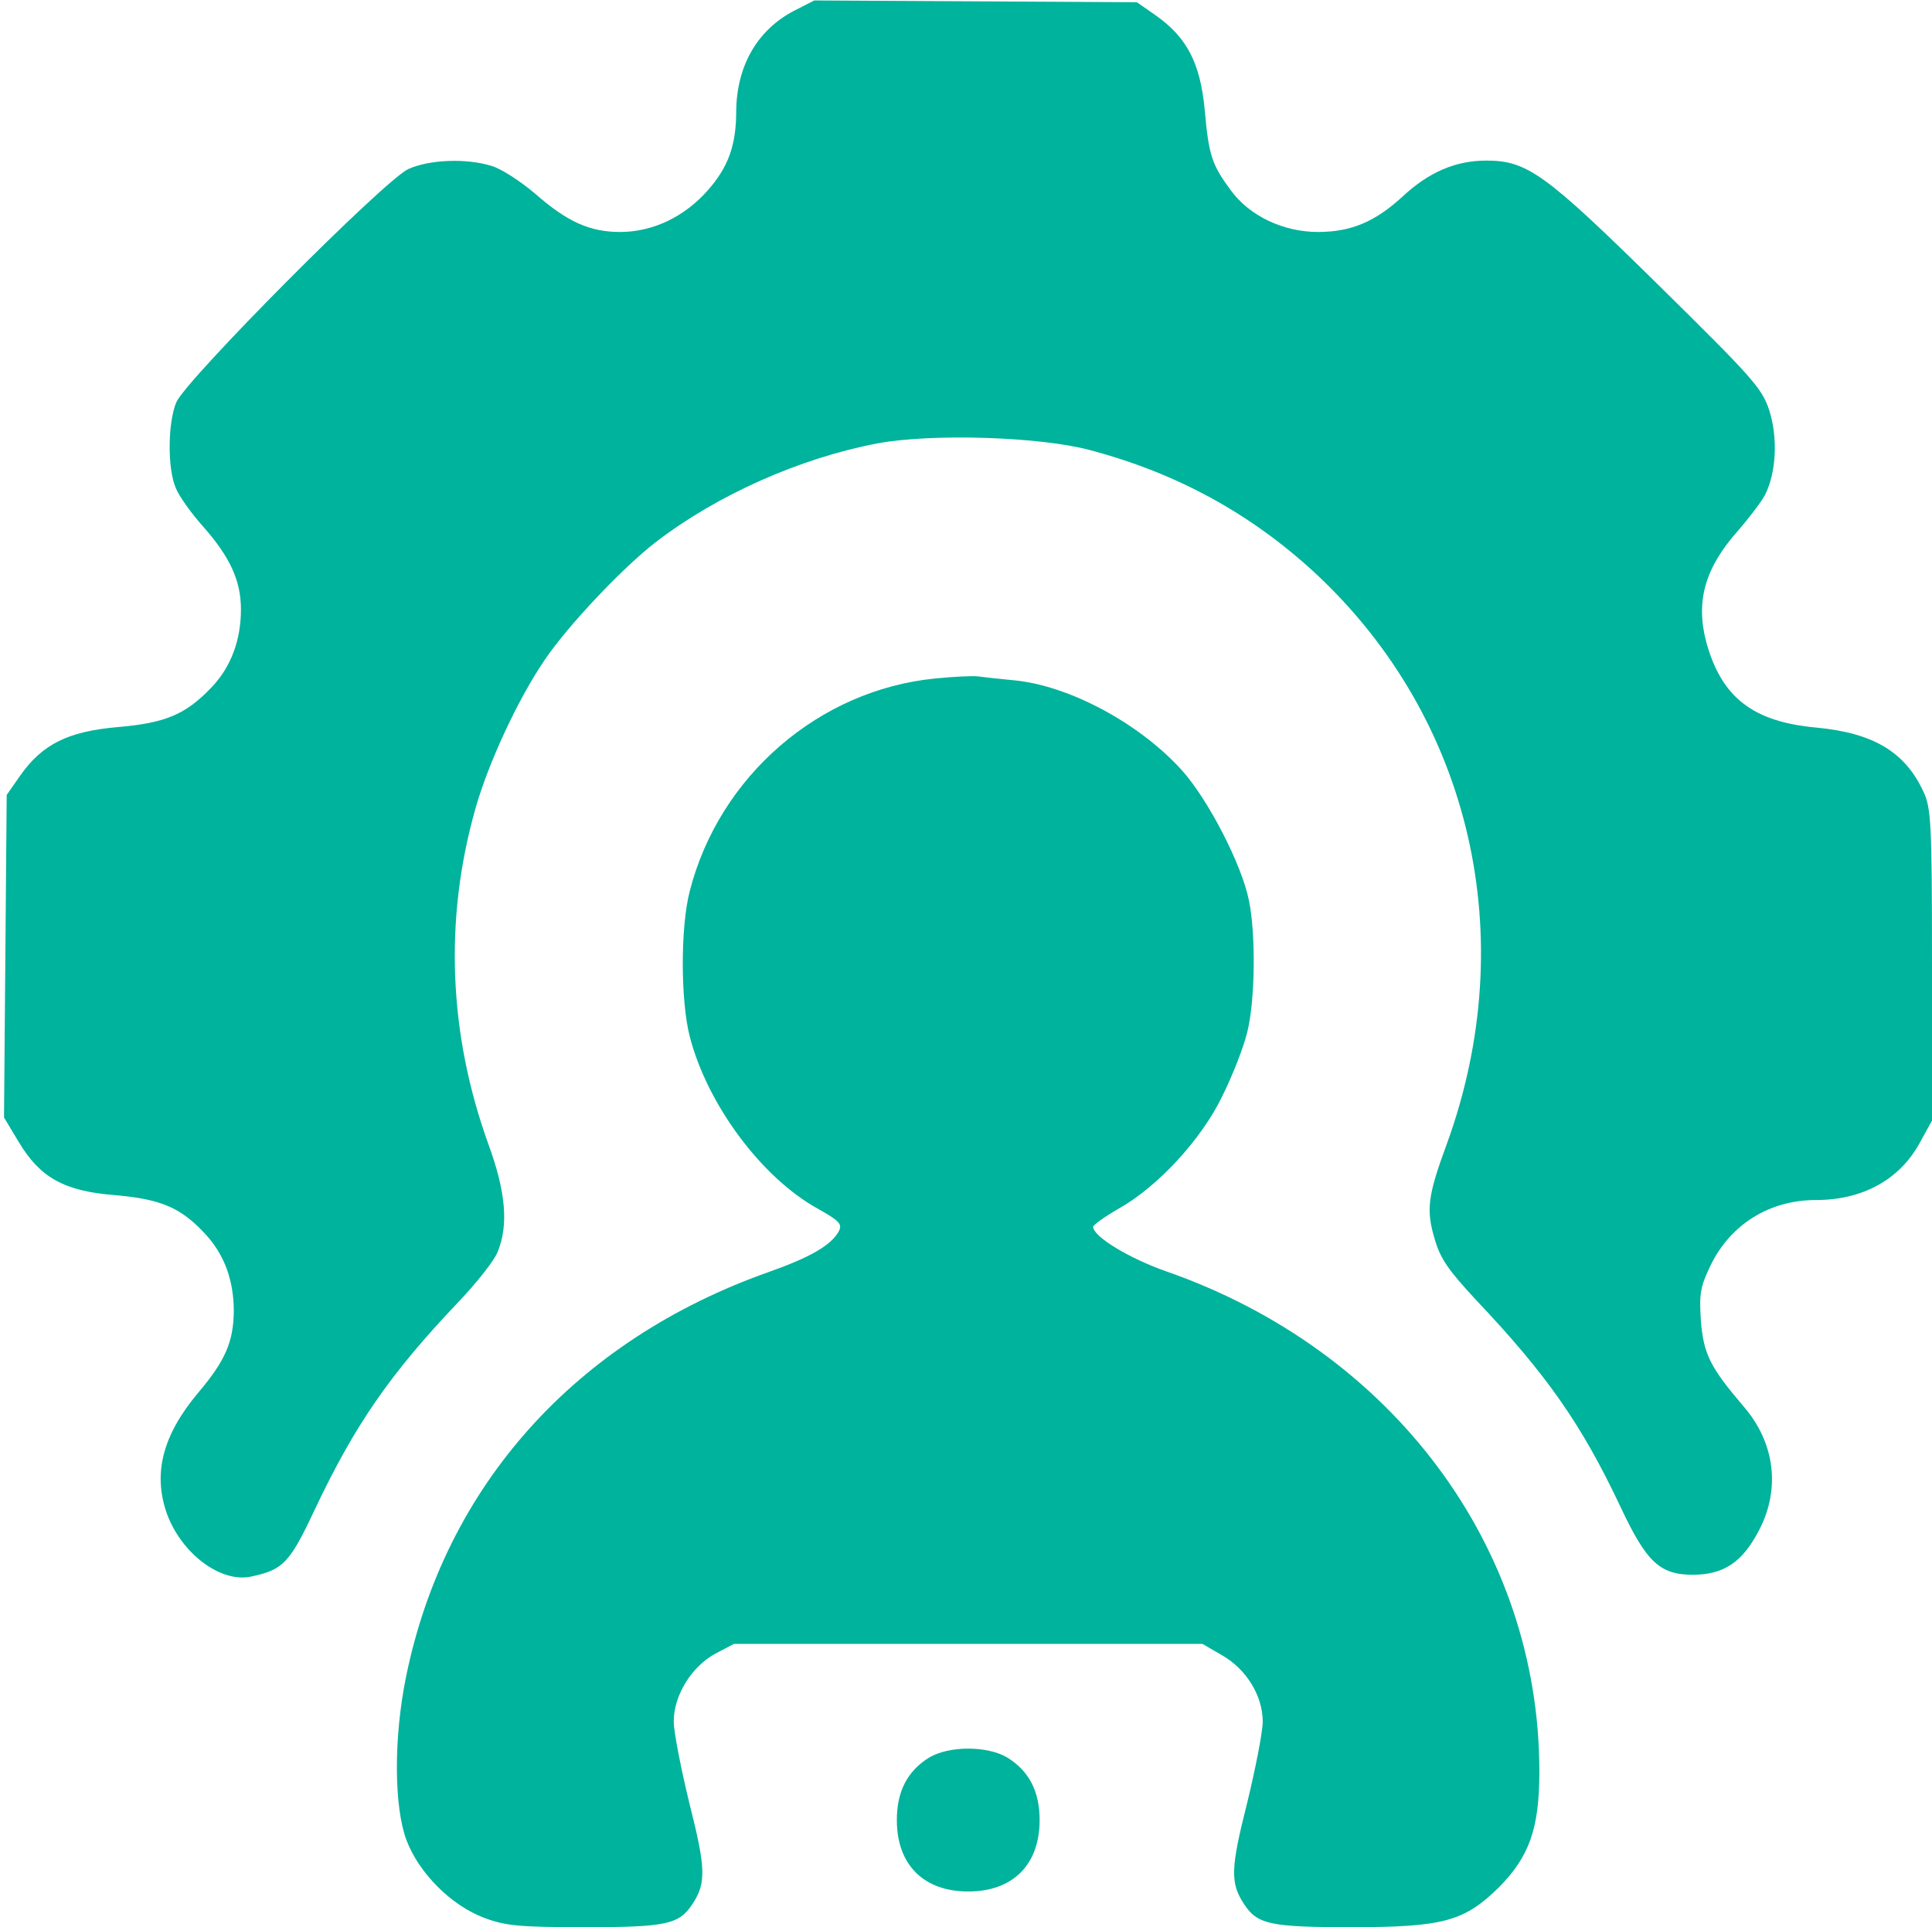 <?xml version="1.0" encoding="UTF-8"?> <svg xmlns="http://www.w3.org/2000/svg" width="433" height="432" viewBox="0 0 433 432" fill="none"><path d="M177.8 2.5C169.7 6.8 165.1 14.8 165 24.9C165 32.6 163.2 37.5 158.6 42.7C153.4 48.6 146.3 52 139 52C132.1 52 127.1 49.7 119.8 43.3C116.6 40.6 112.3 37.8 110.2 37.2C104.4 35.4 96.1 35.8 91.5 37.9C86 40.5 41.6 85.2 39.5 90.2C37.6 94.8 37.5 105 39.4 109.4C40.1 111.2 42.9 115.1 45.5 118C51.5 124.8 54 130.1 54 136.6C54 143.6 51.7 149.7 47.2 154.3C41.5 160.2 37 162.1 26.2 163C15.2 164 9.5 166.8 4.5 173.9L1.5 178.2L1.2 214.3L0.9 250.5L4.2 256C9 264 14.4 267 25.7 267.9C36.1 268.8 40.5 270.7 45.9 276.5C50.3 281.2 52.4 287 52.4 294C52.3 300.8 50.5 305 44.5 312.1C36.5 321.6 34.2 330.2 37.4 339.3C40.7 348.3 49.5 354.9 56.3 353.4C63.4 351.9 64.9 350.4 70.4 338.7C79.5 319.4 87.4 308 102.7 291.9C106.7 287.7 110.7 282.7 111.5 280.7C114 274.7 113.4 267.3 109.5 256.6C100.5 231.7 99.5 206 106.6 181.1C109.5 170.9 116.2 156.5 122.1 147.9C127.3 140.2 139.6 127.2 147 121.5C160.8 110.9 179.3 102.7 196.6 99.4C208.9 97.1 233.2 97.9 244.3 100.9C263.9 106.1 280.4 115.2 294.8 128.5C329.8 161.1 341.1 210.3 324.2 256.6C320 268 319.6 271.2 321.5 277.6C322.8 282.2 324.6 284.7 330.9 291.5C346.8 308.3 354.5 319.4 363.1 337.6C369 350.2 372 353 379.4 353C386.3 353 390.5 350.2 394.2 343.1C399.1 333.8 397.8 323.4 390.8 315.3C383.3 306.5 381.8 303.6 381.2 296C380.8 289.9 381.1 288.4 383.4 283.6C387.9 274.4 396.6 269 407 269C417.5 269 425.8 264.4 430.3 256.1L433 251.2V216.4C433 184.7 432.8 181.1 431.1 177.5C427 168.6 419.9 164.3 407.1 163.1C392.8 161.8 385.8 156.3 382.4 143.9C380 134.8 382.1 127.3 389.5 119C391.9 116.2 394.7 112.6 395.6 110.9C398.1 105.9 398.5 98.1 396.5 91.9C394.9 87 392.6 84.5 371.8 64C346.3 38.9 342.3 36 333.1 36C326.2 36 320.2 38.6 314.3 44.1C308.2 49.7 302.8 52 295.4 52C287.6 52 280 48.4 275.8 42.6C271.6 36.9 270.9 34.8 270 24.6C269 14.1 266 8.4 259.1 3.5L254.8 0.5L218.7 0.3L182.5 0.1L177.8 2.5Z" fill="#00B39C"></path><path d="M209.5 152.1C183.5 154.7 161.2 174 154.6 199.7C152.5 207.7 152.5 224.3 154.6 232.4C158.5 247.5 170.6 263.9 183.2 270.9C188.2 273.7 188.8 274.4 188 276C186.3 279.1 181.7 281.8 172.4 285.1C129 300.4 99.7 333.1 91 375.9C88.2 389.6 88.3 405 91.1 412.5C93.9 419.9 101.1 427.1 108.5 429.9C113.3 431.7 116.3 432 131.1 432C149.3 432 152.2 431.4 155.2 426.8C158.3 422.1 158.2 418.8 154.5 404.2C152.6 396.4 151 388.2 151 385.9C151 380 155 373.6 160.3 370.7L164.5 368.5H217H269.5L273.8 371C279.3 374.1 283 380.1 283 385.9C283 388.2 281.4 396.4 279.5 404.2C275.8 418.8 275.7 422.1 278.8 426.8C281.8 431.4 284.7 432 302.9 432C323.5 432 328.2 430.7 336 423C342.8 416.1 345 409.8 345 397.1C345 346.8 312.1 302.7 261.4 285C253.1 282.1 245 277.2 245 275C245 274.6 247.5 272.8 250.6 271C259.4 266.1 269.2 255.5 273.9 245.8C276.2 241.2 278.7 234.8 279.5 231.5C281.3 224.6 281.5 209.4 279.9 201.8C278.3 193.8 270.8 179.3 265 172.8C255.5 162.2 239.7 153.7 227.3 152.5C224.1 152.2 220.4 151.8 219 151.6C217.6 151.5 213.4 151.7 209.5 152.1Z" fill="#00B39C"></path><path d="M208.2 394C203.4 397 201 401.5 201 408C201 418 207 424 217 424C227 424 233 418 233 408C233 401.5 230.6 397 225.8 394C221.3 391.3 212.7 391.3 208.2 394Z" fill="#00B39C"></path></svg> 